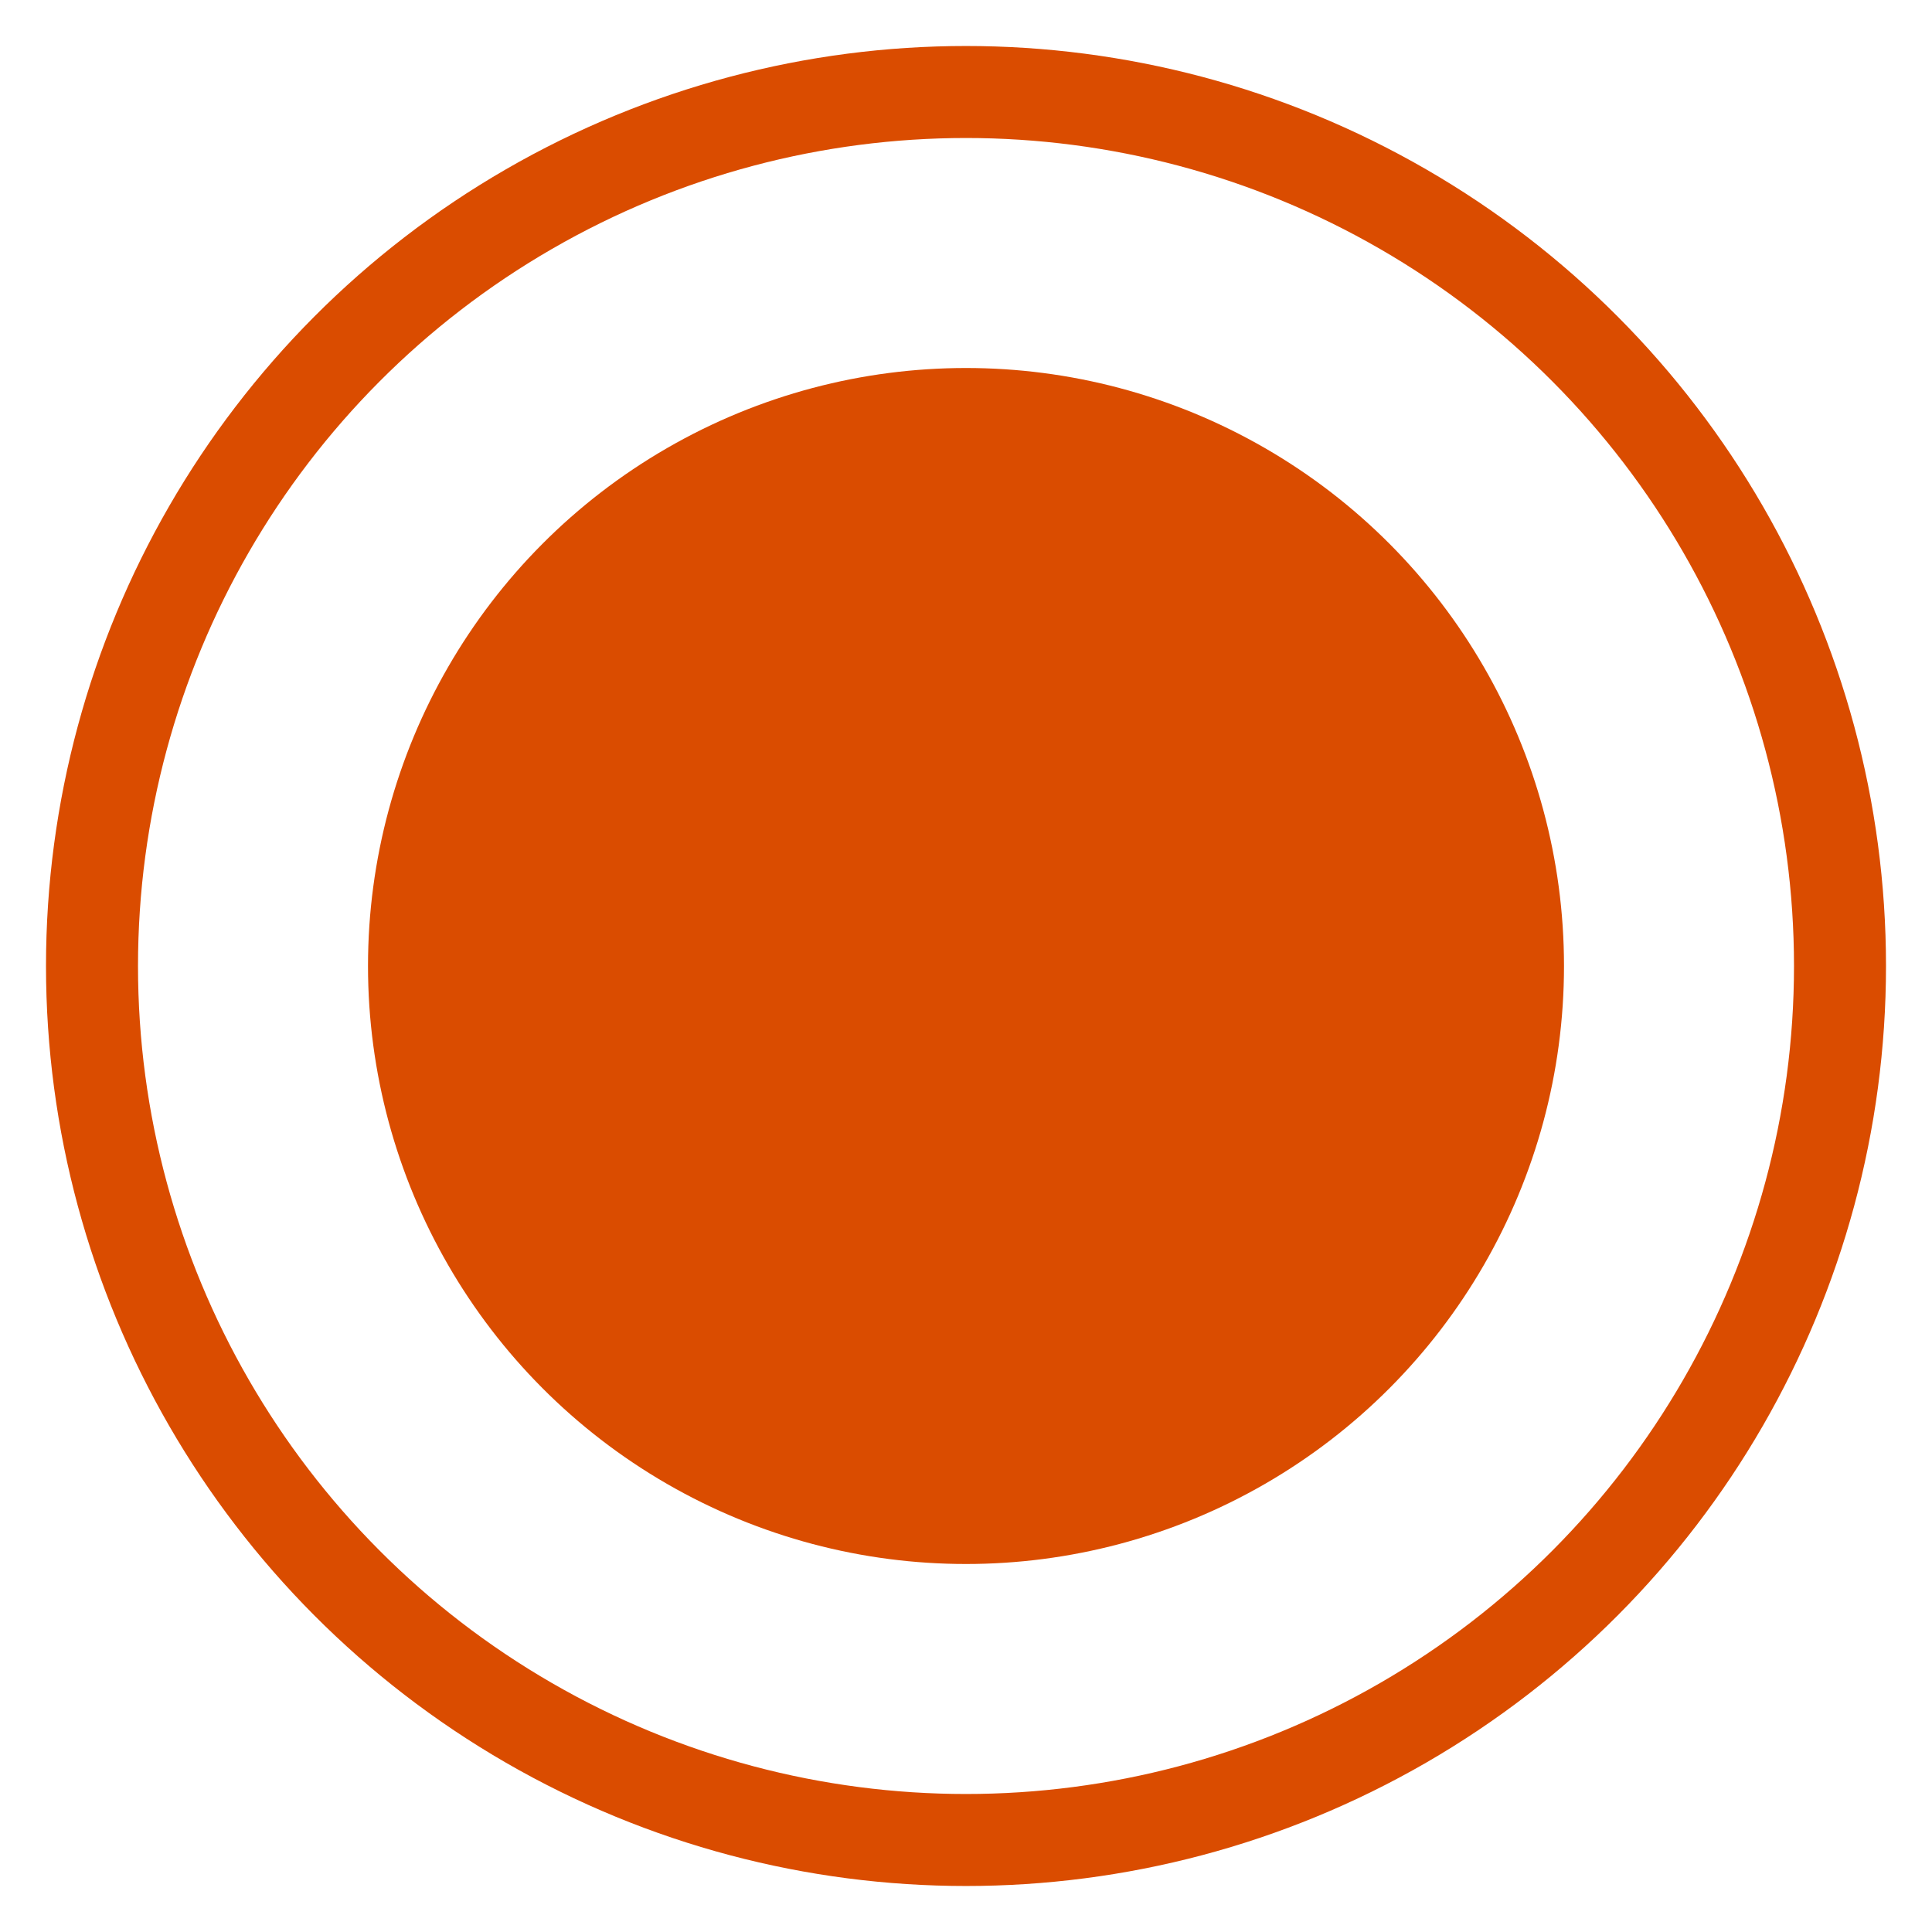 <?xml version="1.0" encoding="UTF-8"?>
<svg width="21px" height="21px" viewBox="0 0 21 21" version="1.1" xmlns="http://www.w3.org/2000/svg" xmlns:xlink="http://www.w3.org/1999/xlink">
    <title>ScadenziarioInternazionale</title>
    <g id="Page-1" stroke="none" stroke-width="1" fill="none" fill-rule="evenodd">
        <g id="ScadenziarioInternazionale" transform="translate(1, 1)" fill="#DA4C00" fill-rule="nonzero">
            <circle id="Oval" stroke="#DA4C00" fill-opacity="0" cx="9.5" cy="9.5" r="9.5"></circle>
            <circle id="Oval" cx="9.5" cy="9.5" r="6.5"></circle>
        </g>
    </g>
</svg>